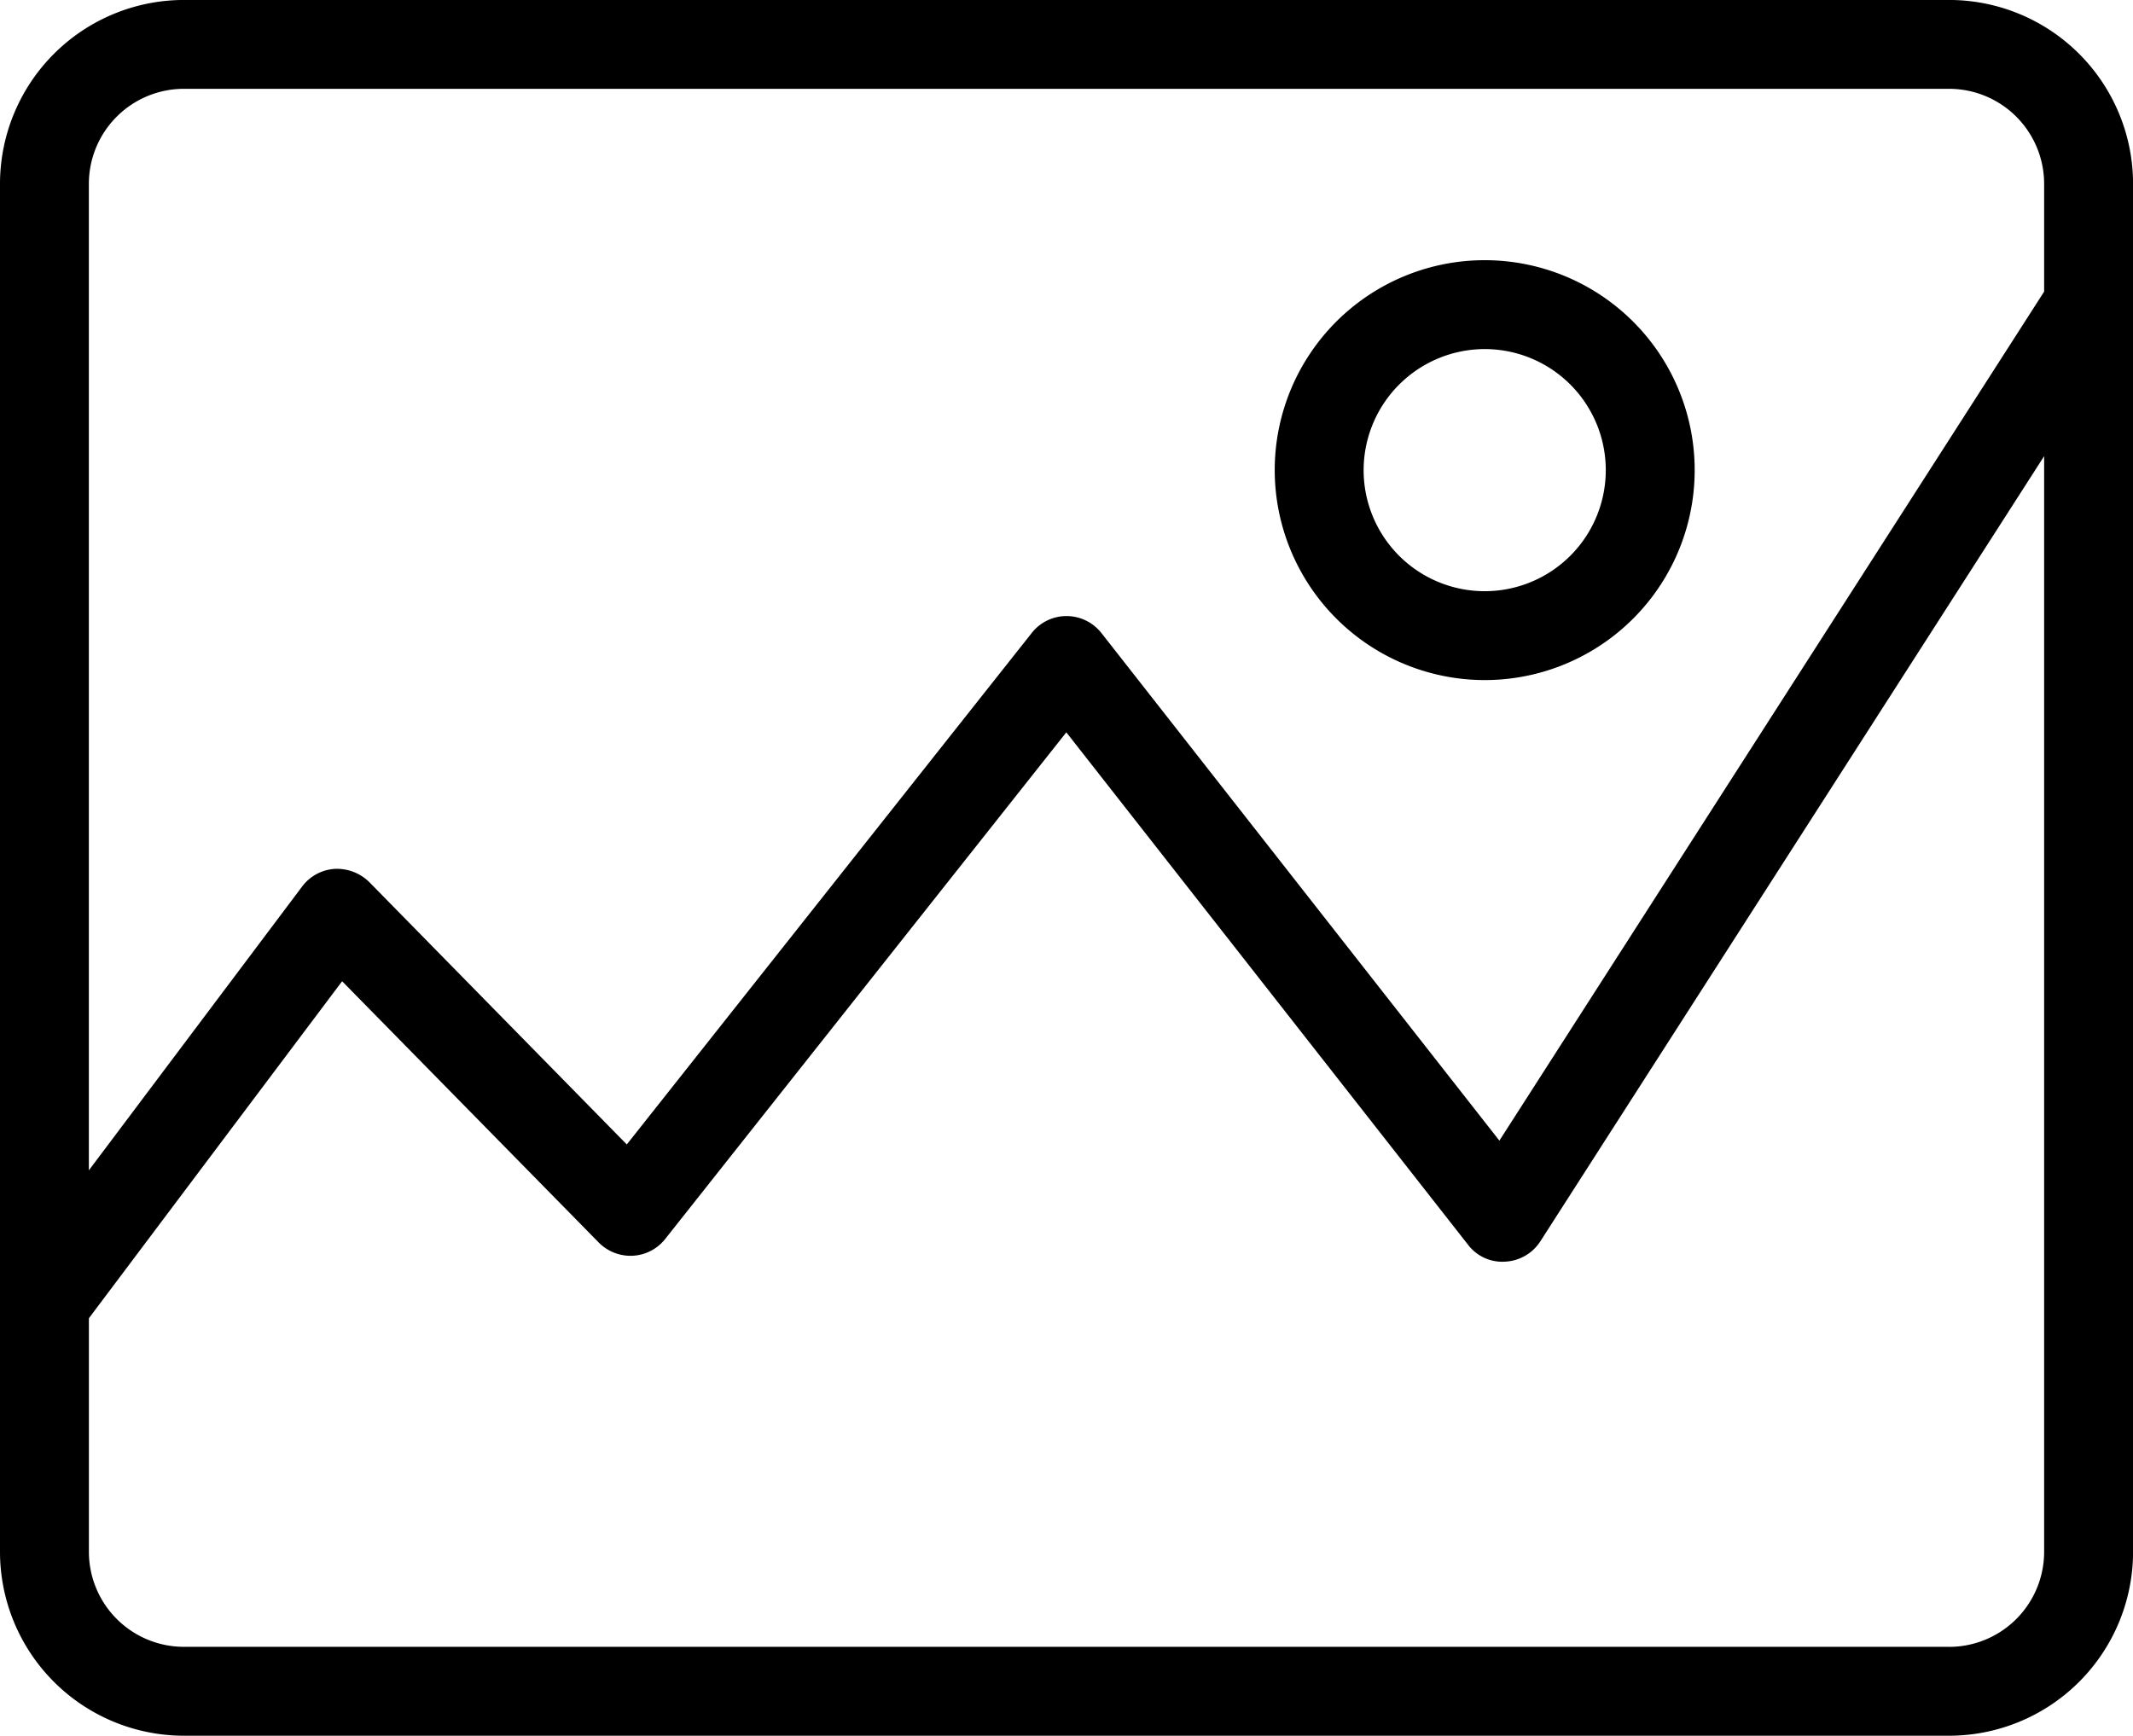 <svg xmlns="http://www.w3.org/2000/svg" xmlns:xlink="http://www.w3.org/1999/xlink" width="59.598" height="48.505" viewBox="0 0 59.598 48.505">
  <defs>
    <clipPath id="clip-path">
      <rect id="長方形_20054" data-name="長方形 20054" width="59.598" height="48.505" fill="none"/>
    </clipPath>
  </defs>
  <g id="グループ_1716" data-name="グループ 1716" transform="translate(0 0)">
    <g id="グループ_1715" data-name="グループ 1715" transform="translate(0 0)" clip-path="url(#clip-path)">
      <path id="パス_6244" data-name="パス 6244" d="M34.553,17.59a5.867,5.867,0,1,0-5.867-5.865,5.873,5.873,0,0,0,5.867,5.865m0-9.25a3.383,3.383,0,1,1-3.383,3.385A3.388,3.388,0,0,1,34.553,8.34" transform="translate(6.931 1.415)"/>
      <path id="パス_6245" data-name="パス 6245" d="M54.46,0H5.137A5.143,5.143,0,0,0,0,5.137V43.368a5.143,5.143,0,0,0,5.137,5.138H54.46A5.143,5.143,0,0,0,59.6,43.368V5.137A5.143,5.143,0,0,0,54.46,0M5.137,2.483H54.46a2.657,2.657,0,0,1,2.655,2.653V8.15L41.894,31.876,30.776,17.693a1.241,1.241,0,0,0-.975-.476h0a1.235,1.235,0,0,0-.973.472L17.513,31.983l-7.194-7.331a1.289,1.289,0,0,0-.968-.37,1.237,1.237,0,0,0-.91.494L2.483,32.706V5.137A2.657,2.657,0,0,1,5.137,2.483M54.46,46.022H5.137a2.657,2.657,0,0,1-2.653-2.655V36.839l7.075-9.417,7.169,7.3a1.251,1.251,0,0,0,.952.371,1.237,1.237,0,0,0,.908-.471L29.794,20.466,41.017,34.784a1.2,1.2,0,0,0,1.037.474,1.243,1.243,0,0,0,.986-.57l14.075-21.94V43.368a2.657,2.657,0,0,1-2.655,2.655" transform="translate(0 -0.001)"/>
    </g>
  </g>
</svg>
